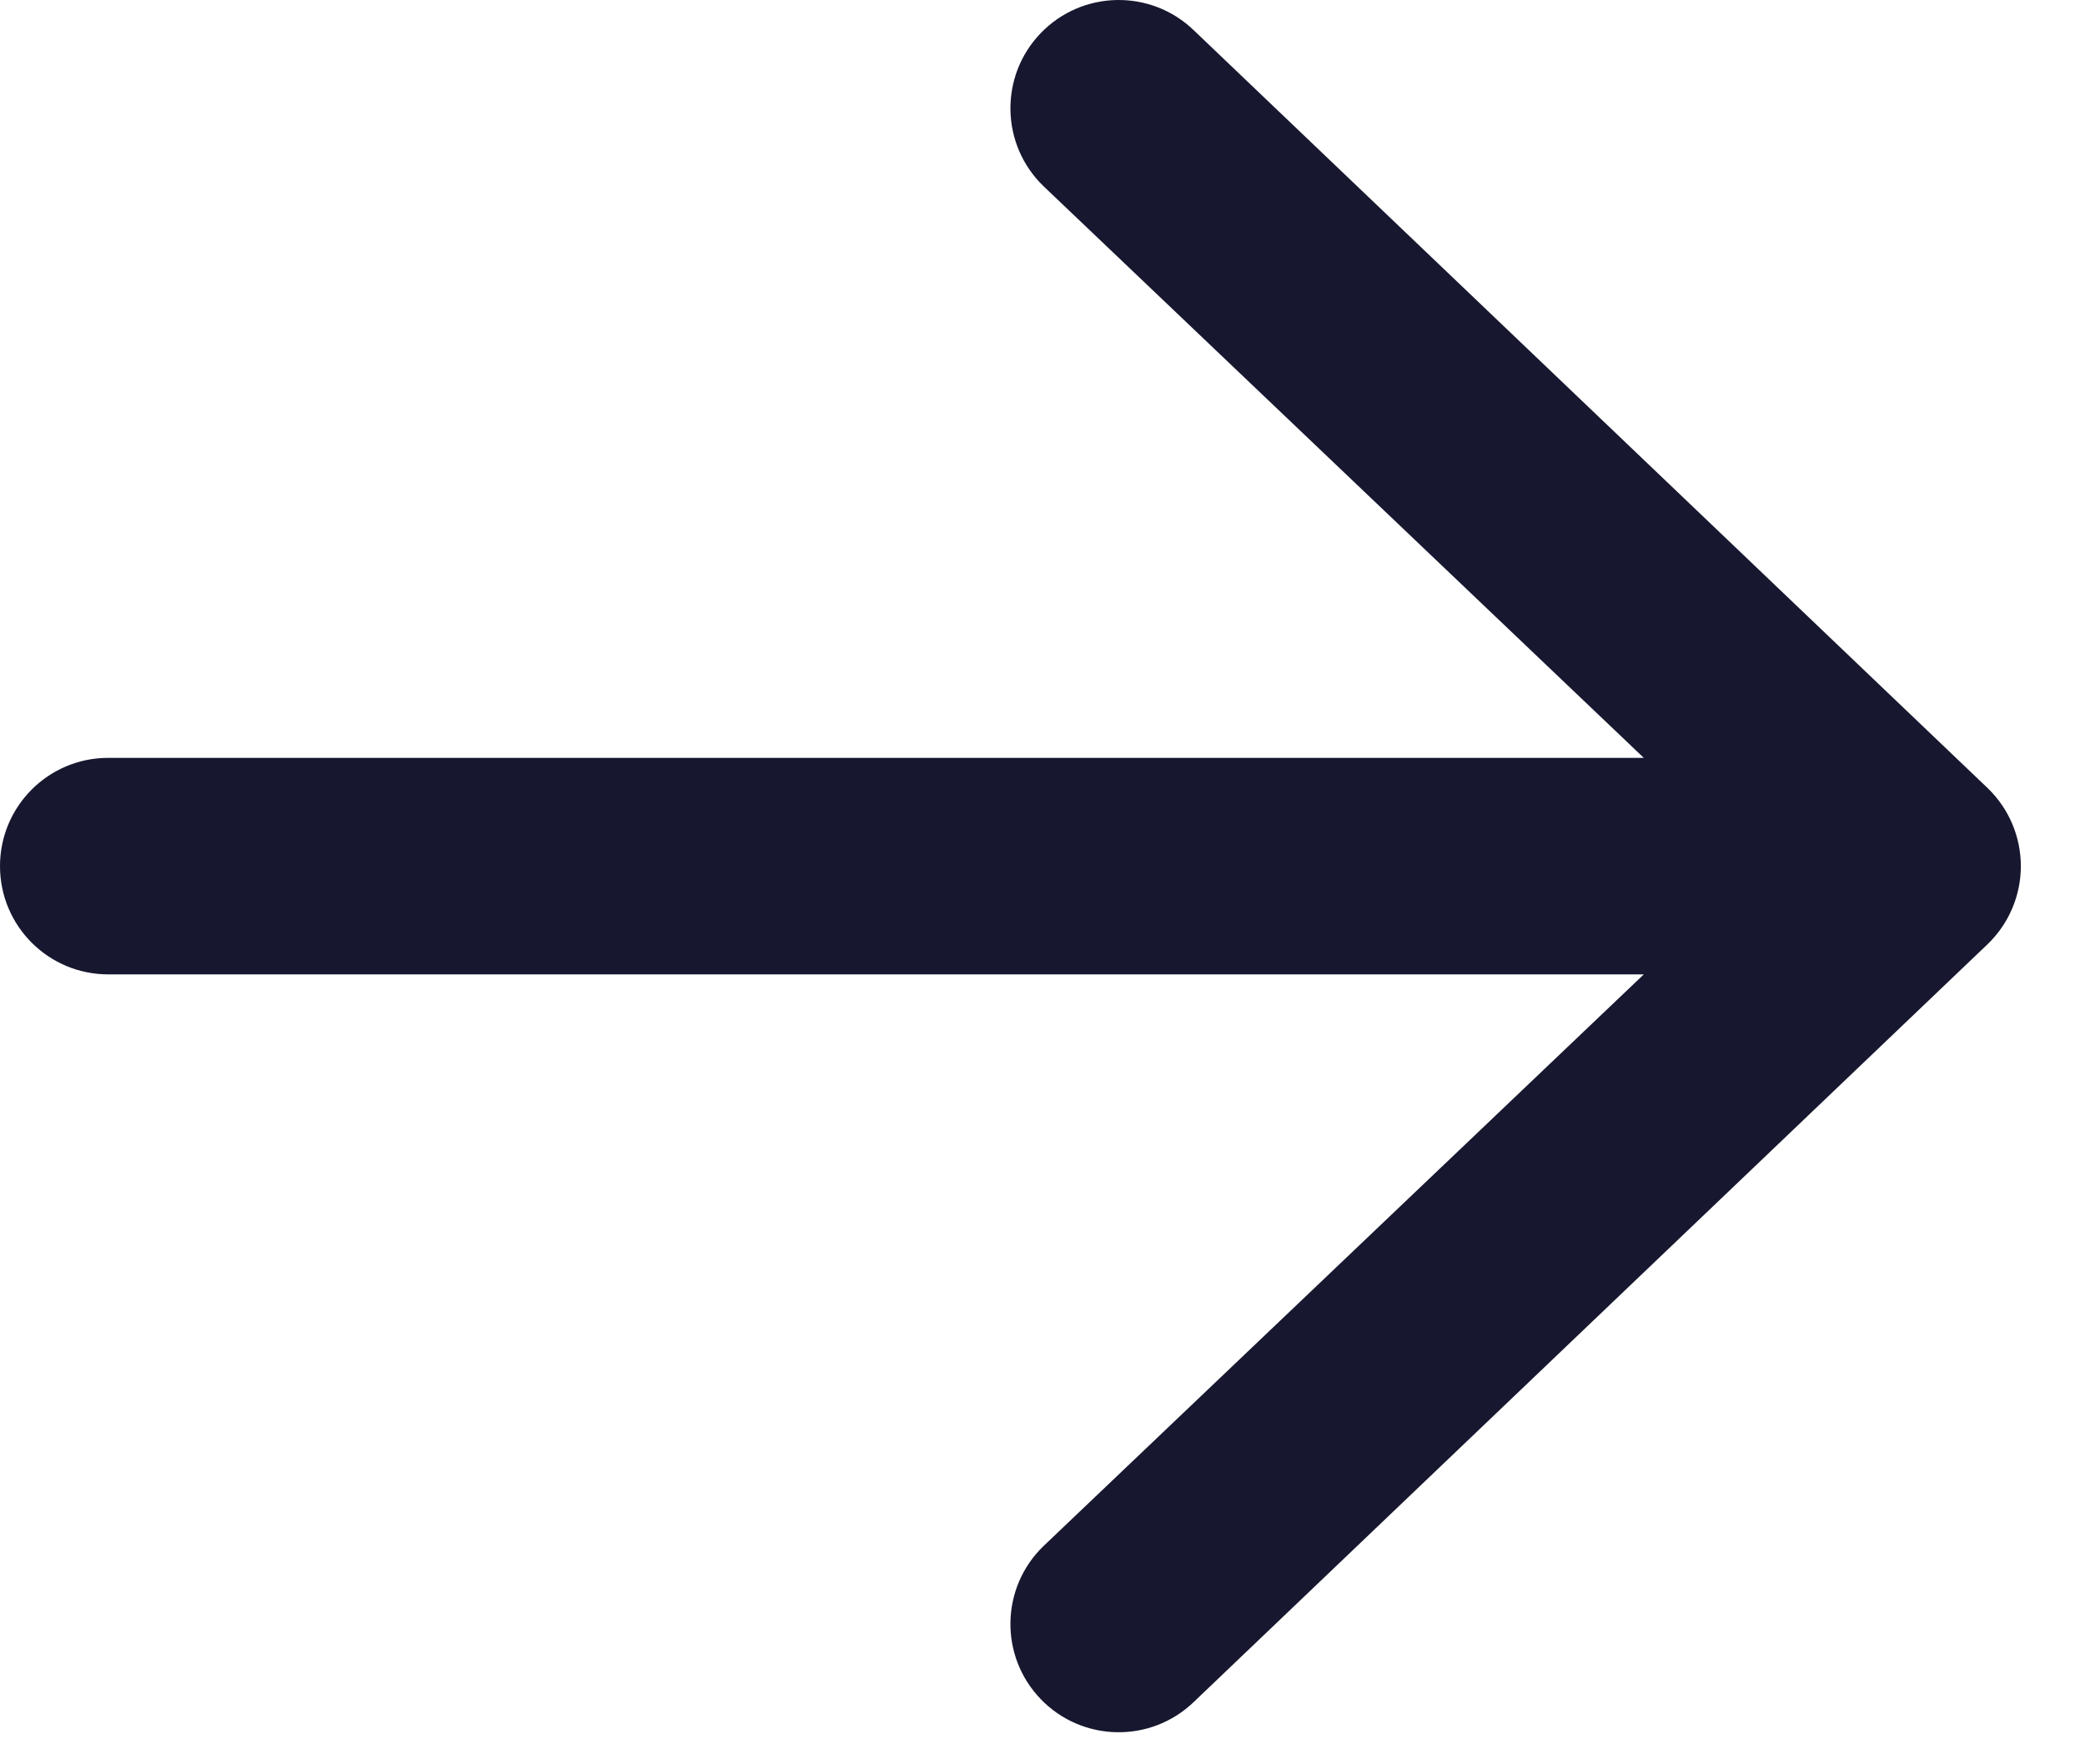 <svg width="26" height="22" viewBox="0 0 26 22" fill="none" xmlns="http://www.w3.org/2000/svg">
<path fill-rule="evenodd" clip-rule="evenodd" d="M-4.72083e-07 10.8C-5.04674e-07 10.054 0.604 9.45 1.35 9.45L20.498 9.45L13.014 2.323C12.477 1.806 12.46 0.952 12.977 0.414C13.494 -0.123 14.348 -0.14 14.886 0.377L24.786 9.827C25.05 10.081 25.2 10.433 25.2 10.8C25.2 11.167 25.05 11.519 24.786 11.773L14.886 21.223C14.348 21.74 13.494 21.723 12.977 21.186C12.46 20.648 12.477 19.794 13.014 19.277L20.498 12.15L1.35 12.15C0.604 12.15 -4.39493e-07 11.546 -4.72083e-07 10.8Z" fill="#17172F"/>
</svg>
